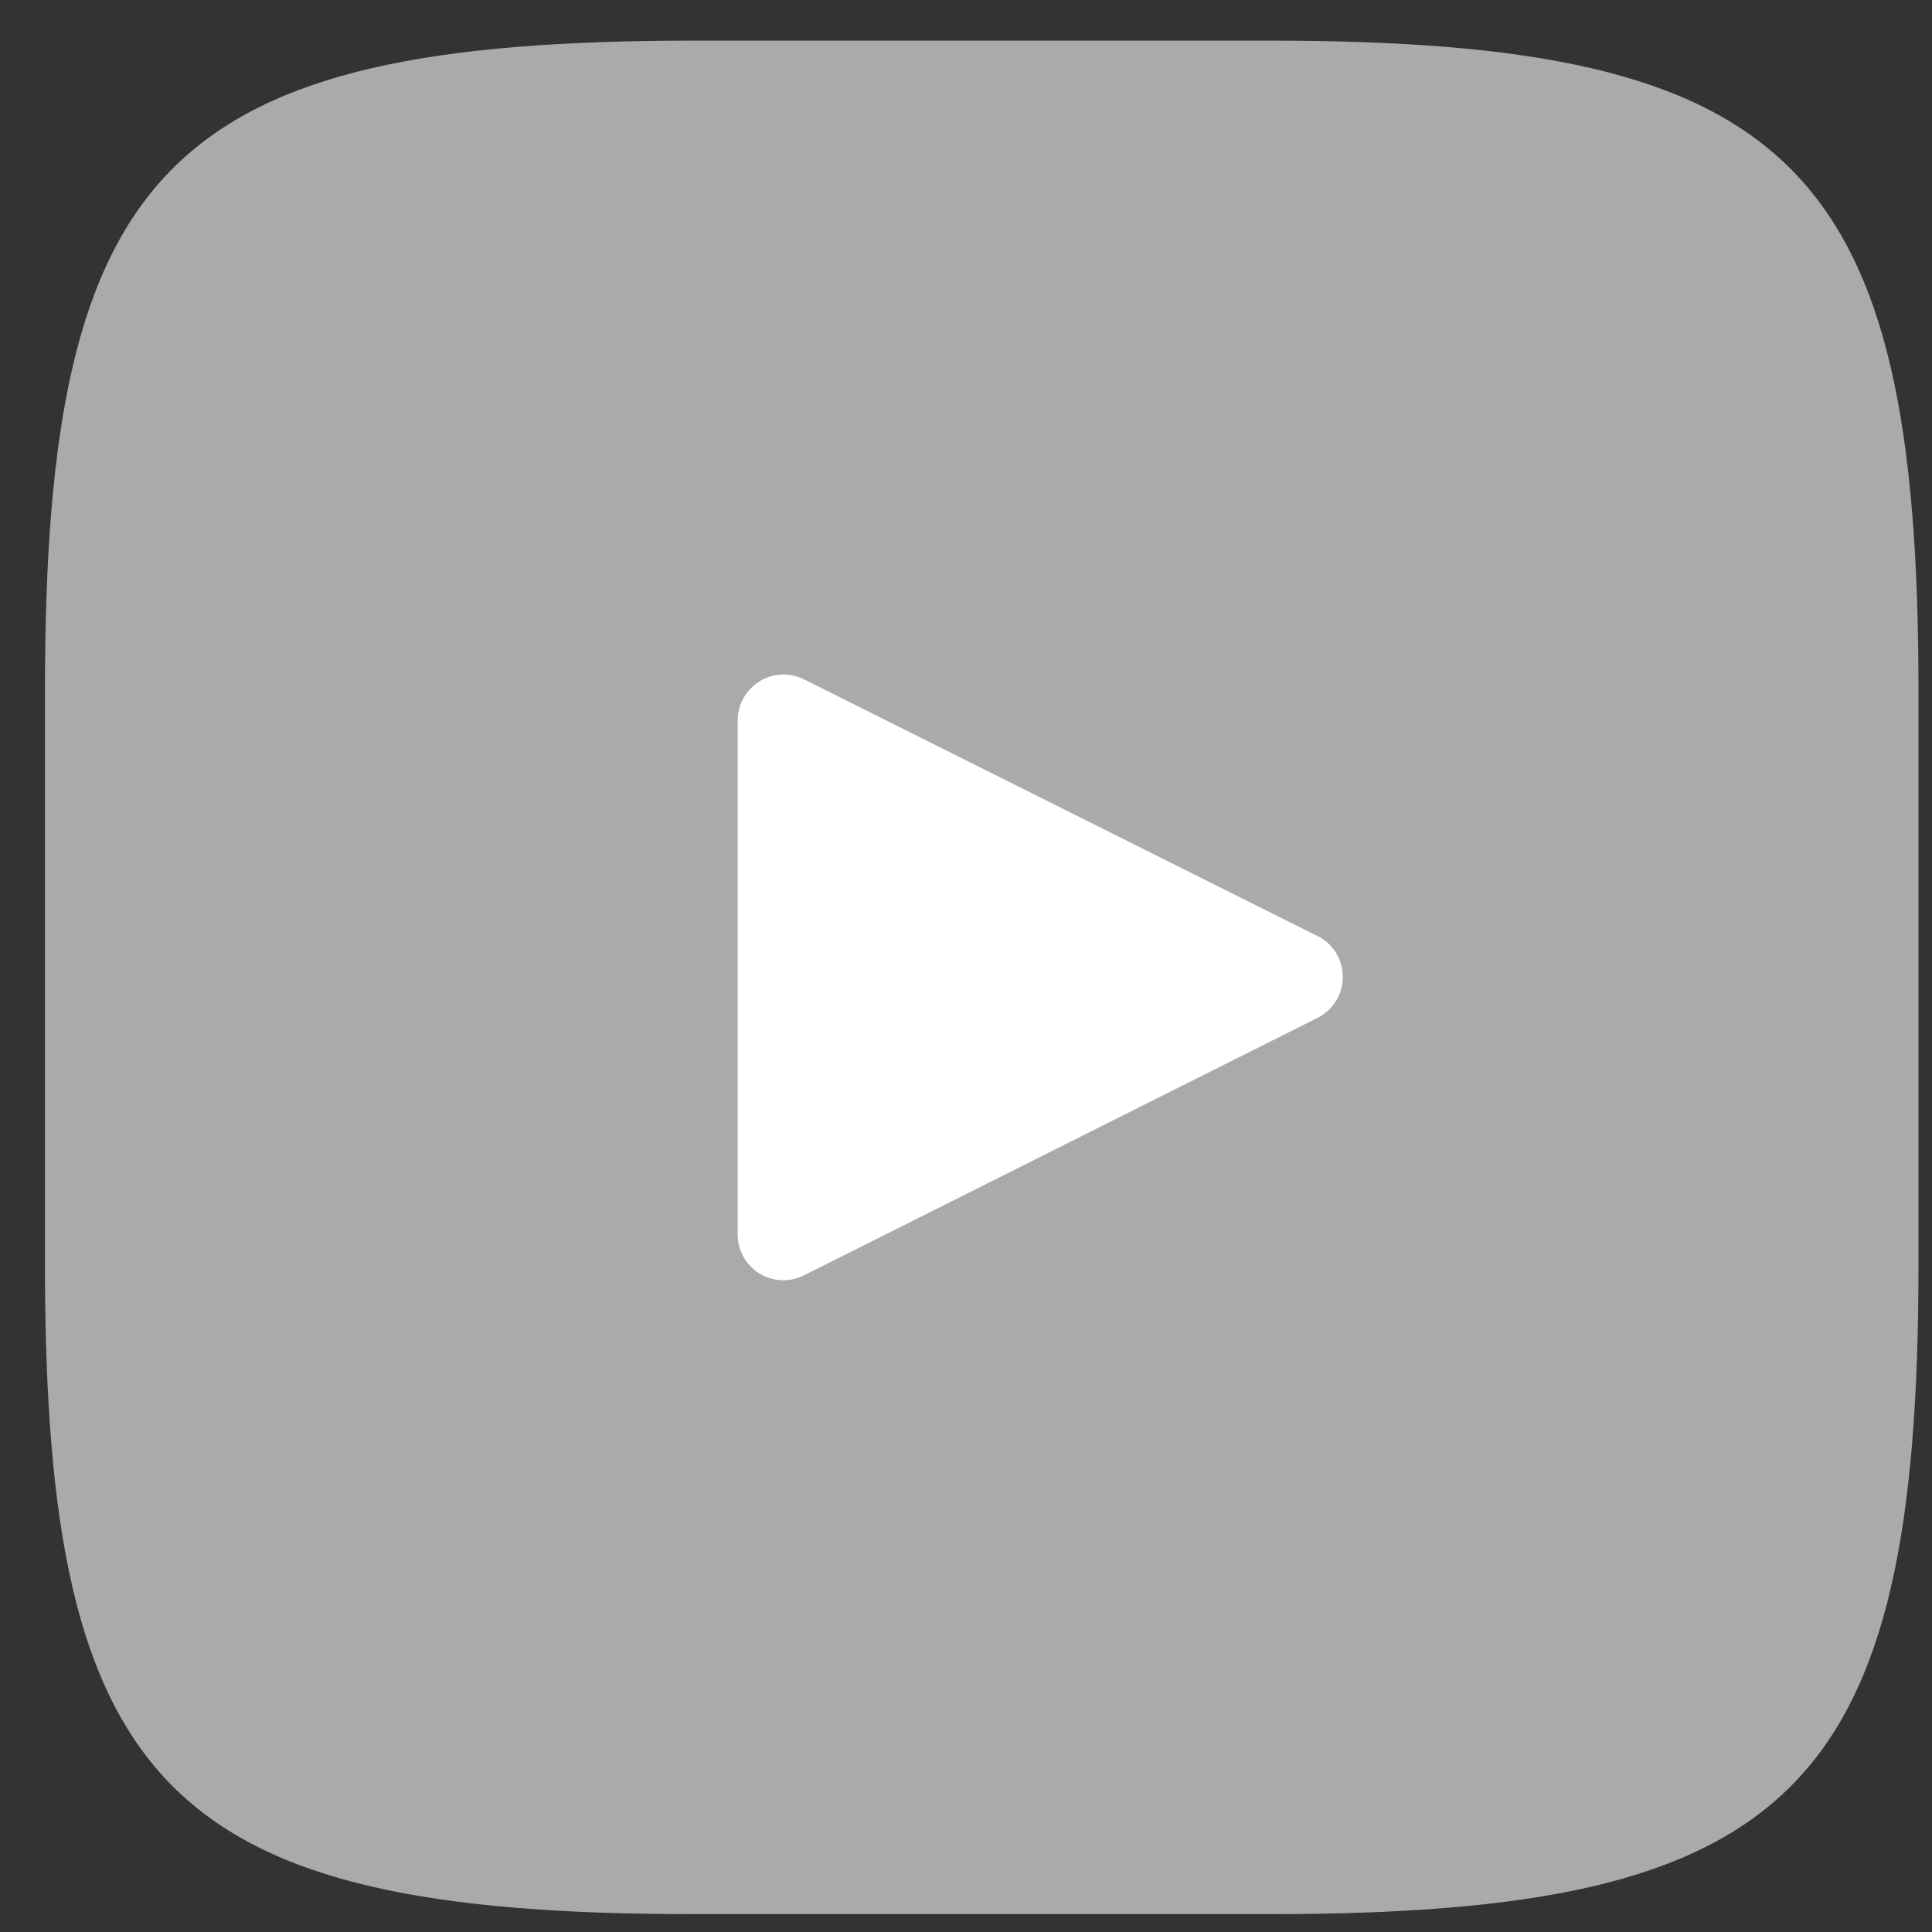 <?xml version="1.0" encoding="UTF-8"?> <svg xmlns="http://www.w3.org/2000/svg" width="33" height="33" viewBox="0 0 33 33" fill="none"><rect x="0" y="0" width="33" height="33" fill="#333333" stroke="none"/> <path d="M21.68 0.694H11.857C2.893 0.694 0.768 2.819 0.768 11.783V21.606C0.768 30.57 2.893 32.695 11.857 32.695H21.68C30.644 32.695 32.769 30.57 32.769 21.606V11.783C32.769 2.819 30.623 0.694 21.68 0.694Z" fill="#AAAAAA"></path> <path d="M22.504 15.989L13.713 11.594C13.595 11.539 13.464 11.515 13.334 11.523C13.204 11.531 13.077 11.572 12.967 11.642C12.856 11.711 12.765 11.808 12.701 11.922C12.637 12.036 12.602 12.164 12.6 12.294V21.081C12.599 21.215 12.633 21.348 12.698 21.465C12.763 21.582 12.857 21.681 12.971 21.752C13.085 21.822 13.216 21.862 13.35 21.867C13.484 21.872 13.617 21.843 13.736 21.782L22.504 17.386C22.634 17.321 22.743 17.221 22.819 17.097C22.896 16.974 22.936 16.831 22.936 16.686C22.936 16.541 22.896 16.398 22.819 16.274C22.743 16.151 22.634 16.051 22.504 15.986V15.989Z" fill="white"></path> </svg> 
